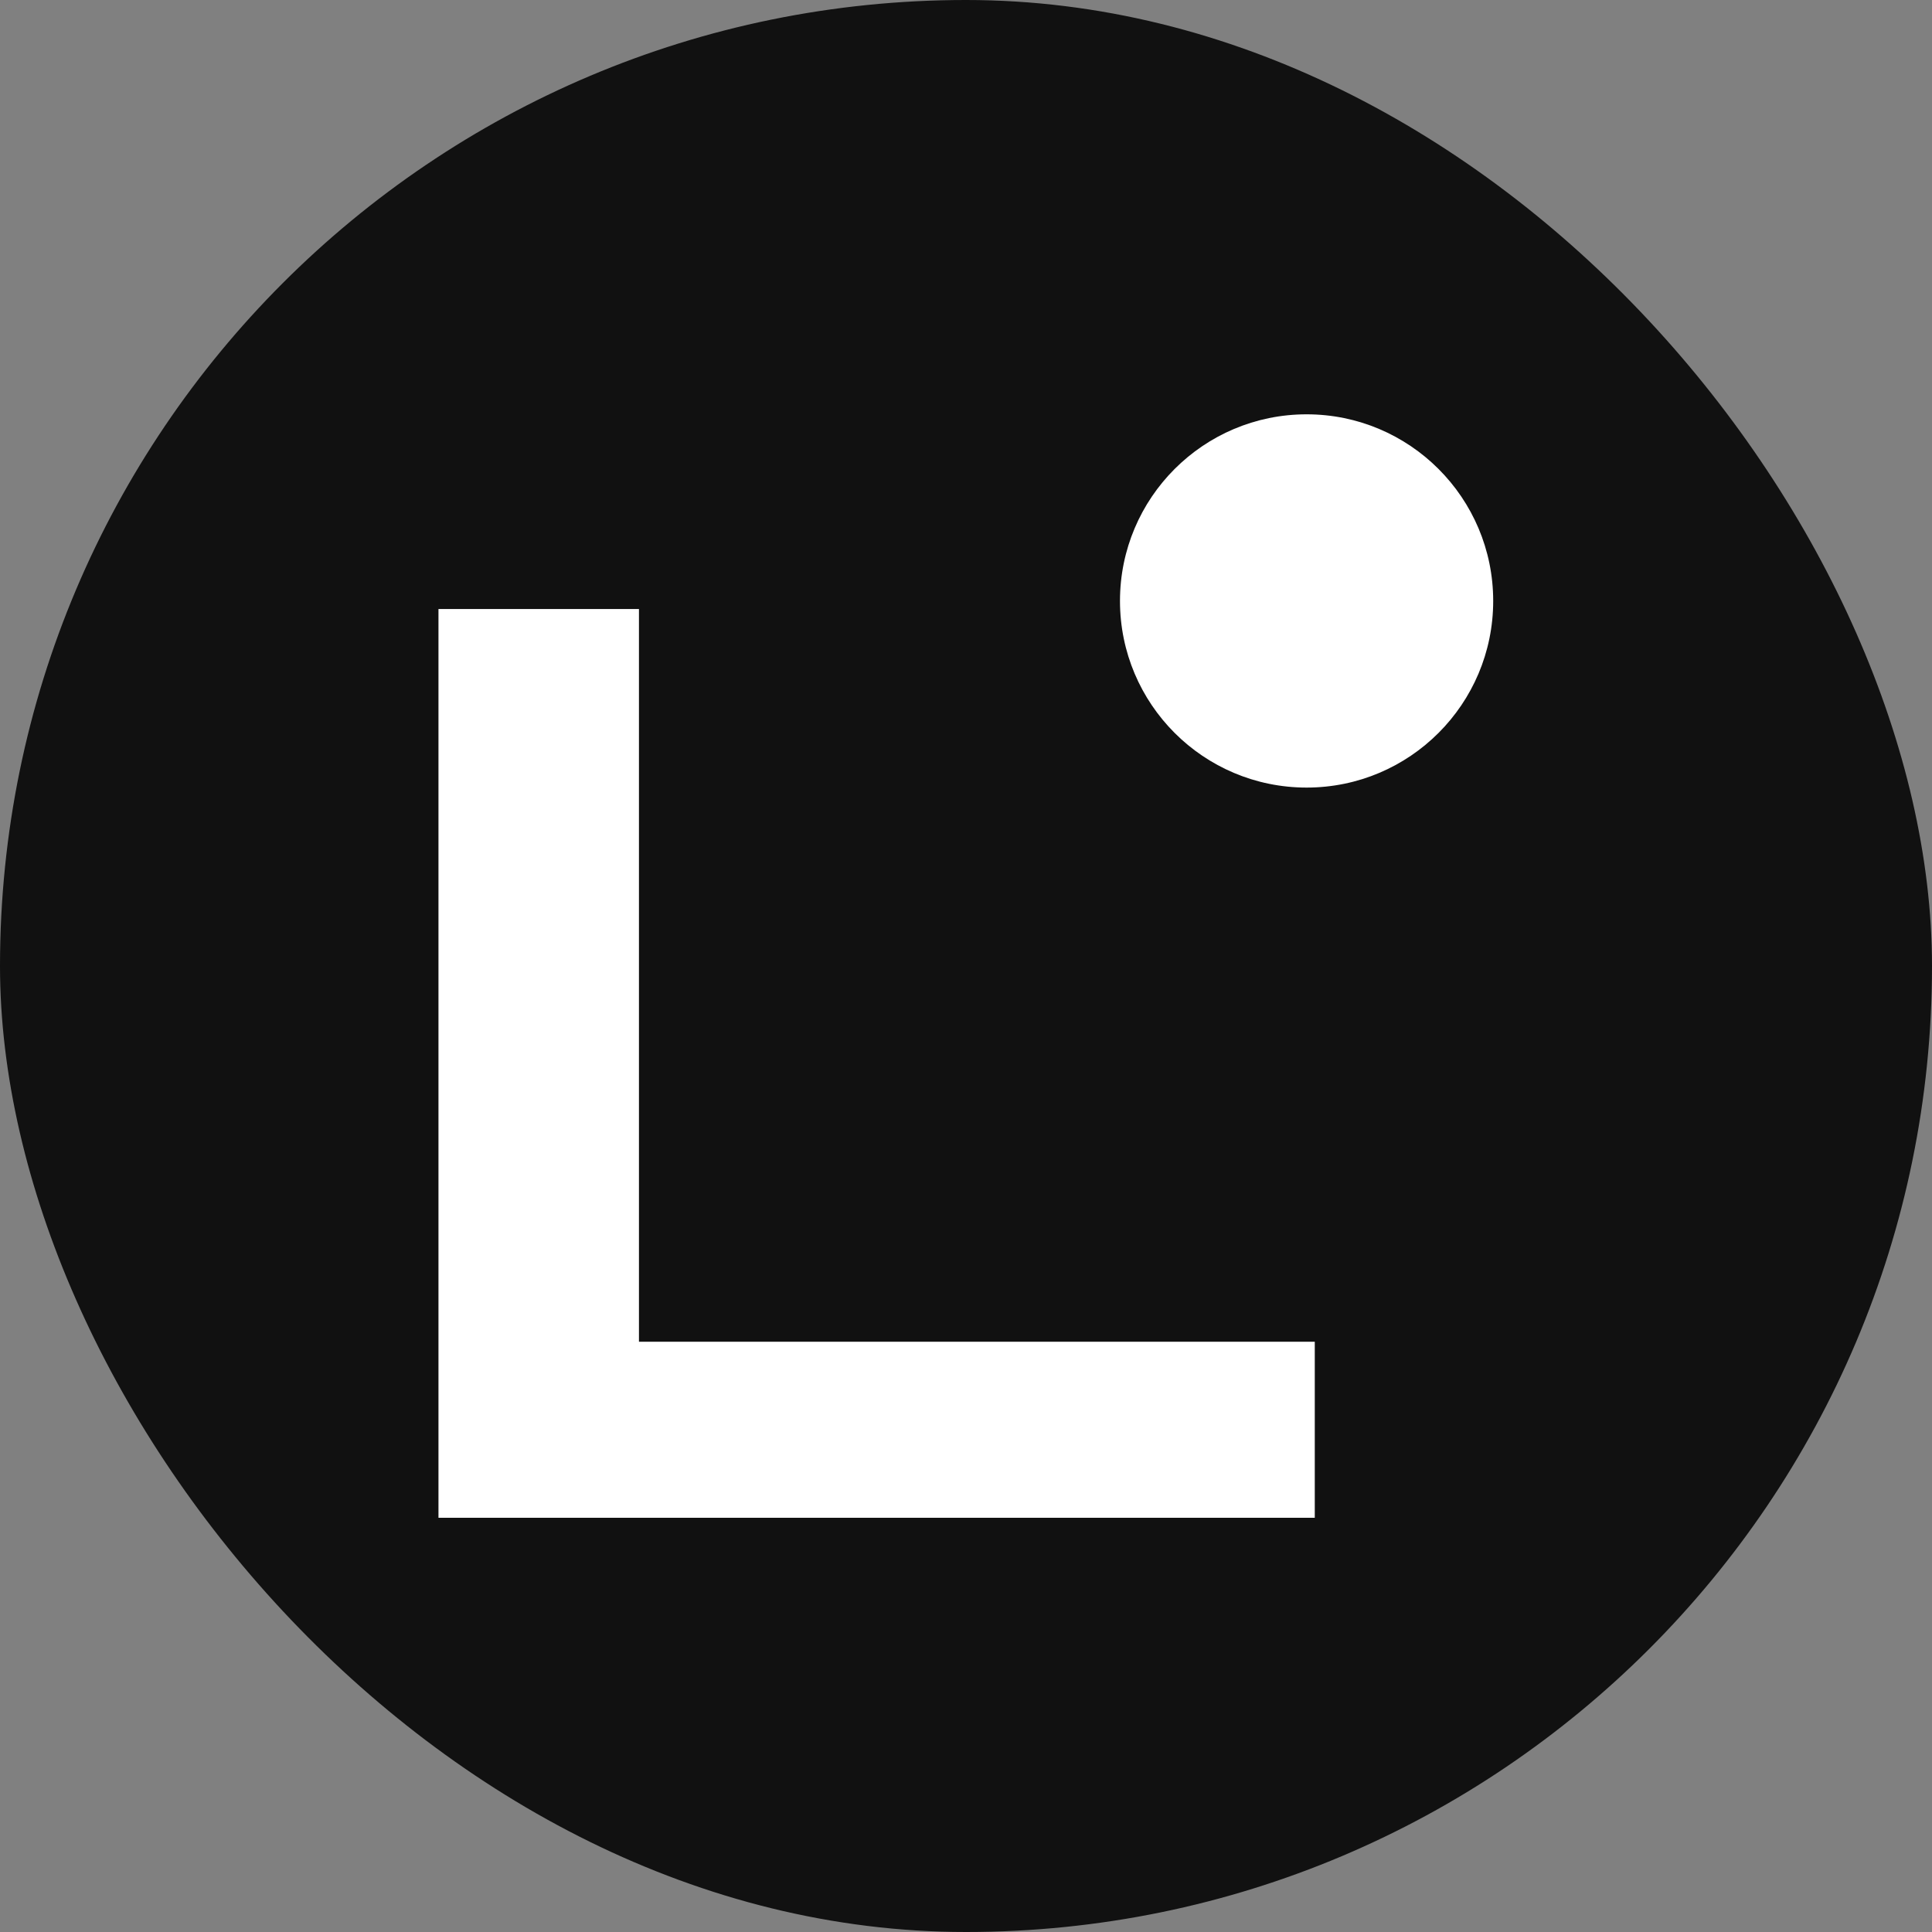 <svg width="40" height="40" viewBox="0 0 40 40" fill="none" xmlns="http://www.w3.org/2000/svg">
<rect x="0" y="0" width="40" height="40" fill="#808080" stroke="none"/>
<rect width="40" height="40" rx="20" fill="#111111"/>
<path fill-rule="evenodd" clip-rule="evenodd" d="M30.915 12.442C30.915 14.576 29.185 16.306 27.052 16.306C24.917 16.306 23.188 14.576 23.188 12.442C23.188 10.308 24.917 8.578 27.052 8.578C29.185 8.578 30.915 10.308 30.915 12.442ZM9.078 31.424H27.221V27.779H13.229V12.609H9.078V31.424Z" fill="white"/>
</svg>
